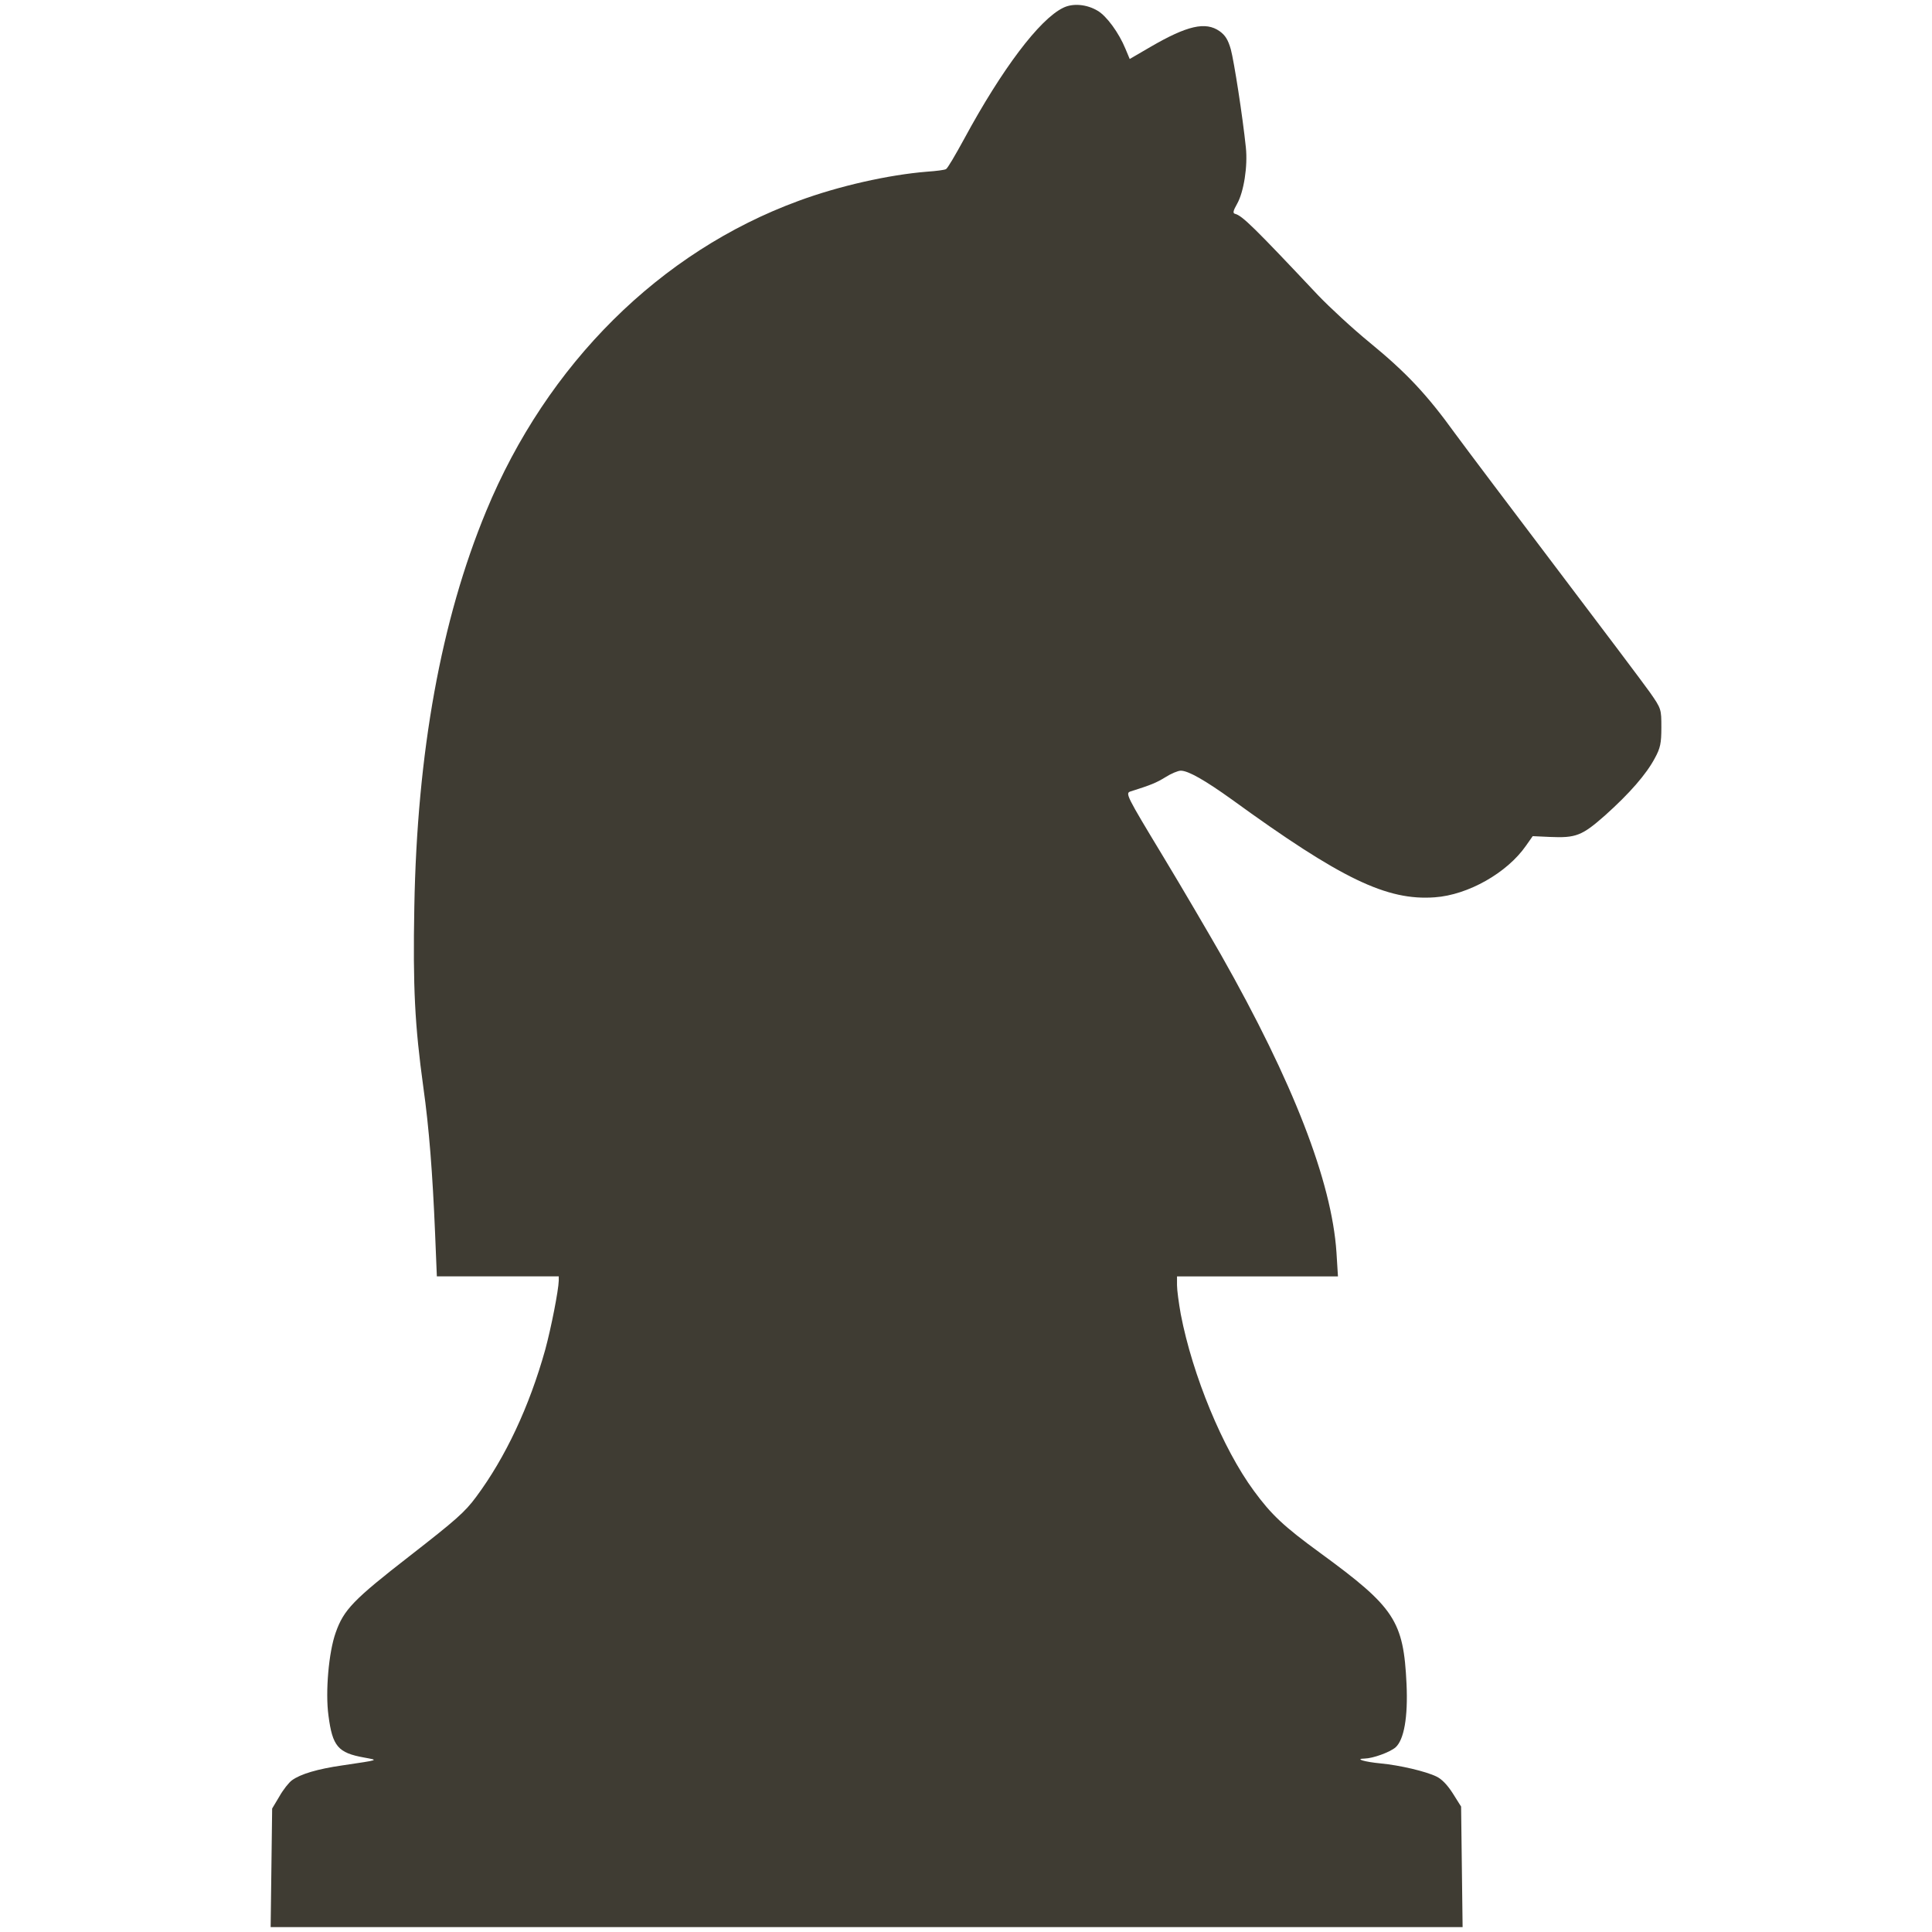 <?xml version="1.0" encoding="utf-8"?>
<!-- Generator: Adobe Illustrator 15.0.0, SVG Export Plug-In . SVG Version: 6.00 Build 0)  -->
<!DOCTYPE svg PUBLIC "-//W3C//DTD SVG 1.1//EN" "http://www.w3.org/Graphics/SVG/1.1/DTD/svg11.dtd">
<svg version="1.1" id="Capa_1" xmlns="http://www.w3.org/2000/svg" xmlns:xlink="http://www.w3.org/1999/xlink" x="0px" y="0px"
	 width="666px" height="666px" viewBox="0 0 666 666" enable-background="new 0 0 666 666" xml:space="preserve">
<path fill="#3F3C33" d="M366.479,2.697c-8.199,3.987-21.141,21.216-34.083,45.135c-3.021,5.54-5.781,10.27-6.299,10.473
	c-0.431,0.27-3.365,0.676-6.557,0.878c-13.288,1.082-30.373,4.933-44.265,10.067c-47.717,17.5-86.717,56.216-107.685,106.959
	c-15.533,37.499-23.816,83.176-24.765,136.418c-0.518,27.771,0.173,40.812,3.106,62.163c1.984,14.055,3.193,29.729,4.056,50.473
	l0.604,14.729h20.968h21.054v1.486c-0.086,3.311-2.588,16.148-4.659,23.785c-5.522,19.729-13.719,37.162-23.815,50.742
	c-3.883,5.27-7.075,8.041-22.779,20.27c-19.587,15.205-22.866,18.648-25.627,26.488c-2.417,6.688-3.624,20.539-2.501,28.646
	c1.38,10.607,3.277,12.838,12.339,14.459c5.004,0.947,5.521,0.742-7.594,2.705c-8.456,1.215-14.41,2.973-17.344,5.133
	c-1.035,0.744-3.02,3.244-4.315,5.541l-2.501,4.188l-0.258,20.408l-0.262,20.475h205.445h205.448l-0.26-20.811l-0.258-20.744
	l-2.846-4.527c-1.9-2.973-3.797-4.932-5.609-5.811c-3.711-1.824-12.771-3.918-19.156-4.527c-5.693-0.539-9.318-1.621-5.607-1.689
	c2.846-0.066,8.629-2.162,10.613-3.852c2.934-2.635,4.314-10.404,3.795-21.824c-1.035-21.824-4.055-26.418-29.768-45.203
	c-12.598-9.188-16.826-13.174-22.865-21.416c-10.701-14.527-21.141-39.799-25.195-60.881c-0.691-3.85-1.295-8.309-1.295-9.998
	v-3.041h27.785h27.695l-0.516-8.311c-1.641-24.393-14.928-58.648-39.777-102.501c-4.143-7.229-13.203-22.771-20.279-34.459
	c-12.338-20.405-12.77-21.283-10.957-21.893c7.076-2.229,8.889-2.972,12.08-4.933c1.898-1.216,4.314-2.229,5.264-2.229
	c2.59,0,8.369,3.312,17.602,9.933c37.709,27.365,53.412,34.933,69.979,33.716c11.477-0.81,24.938-8.446,31.41-17.77l2.33-3.312
	l5.865,0.271c9.063,0.405,11.133-0.405,19.156-7.5c8.371-7.502,14.15-14.122,17.084-19.662c1.898-3.446,2.244-5.202,2.244-10.541
	c0-6.352,0-6.486-3.967-12.162c-2.246-3.176-16.656-22.298-32.014-42.568c-15.359-20.27-31.148-41.216-35.119-46.621
	c-9.752-13.514-16.826-21.014-29.424-31.352c-5.955-4.865-13.893-12.229-17.773-16.283c-22.264-23.649-26.146-27.433-28.648-28.108
	c-0.861-0.203-0.689-1.014,0.691-3.446c2.33-4.121,3.709-13.04,3.02-19.459c-1.121-10.811-4.057-29.594-5.178-33.783
	c-0.949-3.311-1.898-4.866-3.883-6.284c-4.832-3.378-11.129-1.959-23.9,5.473l-7.076,4.122l-1.467-3.513
	c-2.244-5.473-6.471-11.284-9.578-13.108C374.674,1.481,369.842,1.007,366.479,2.697z"/>
</svg>
